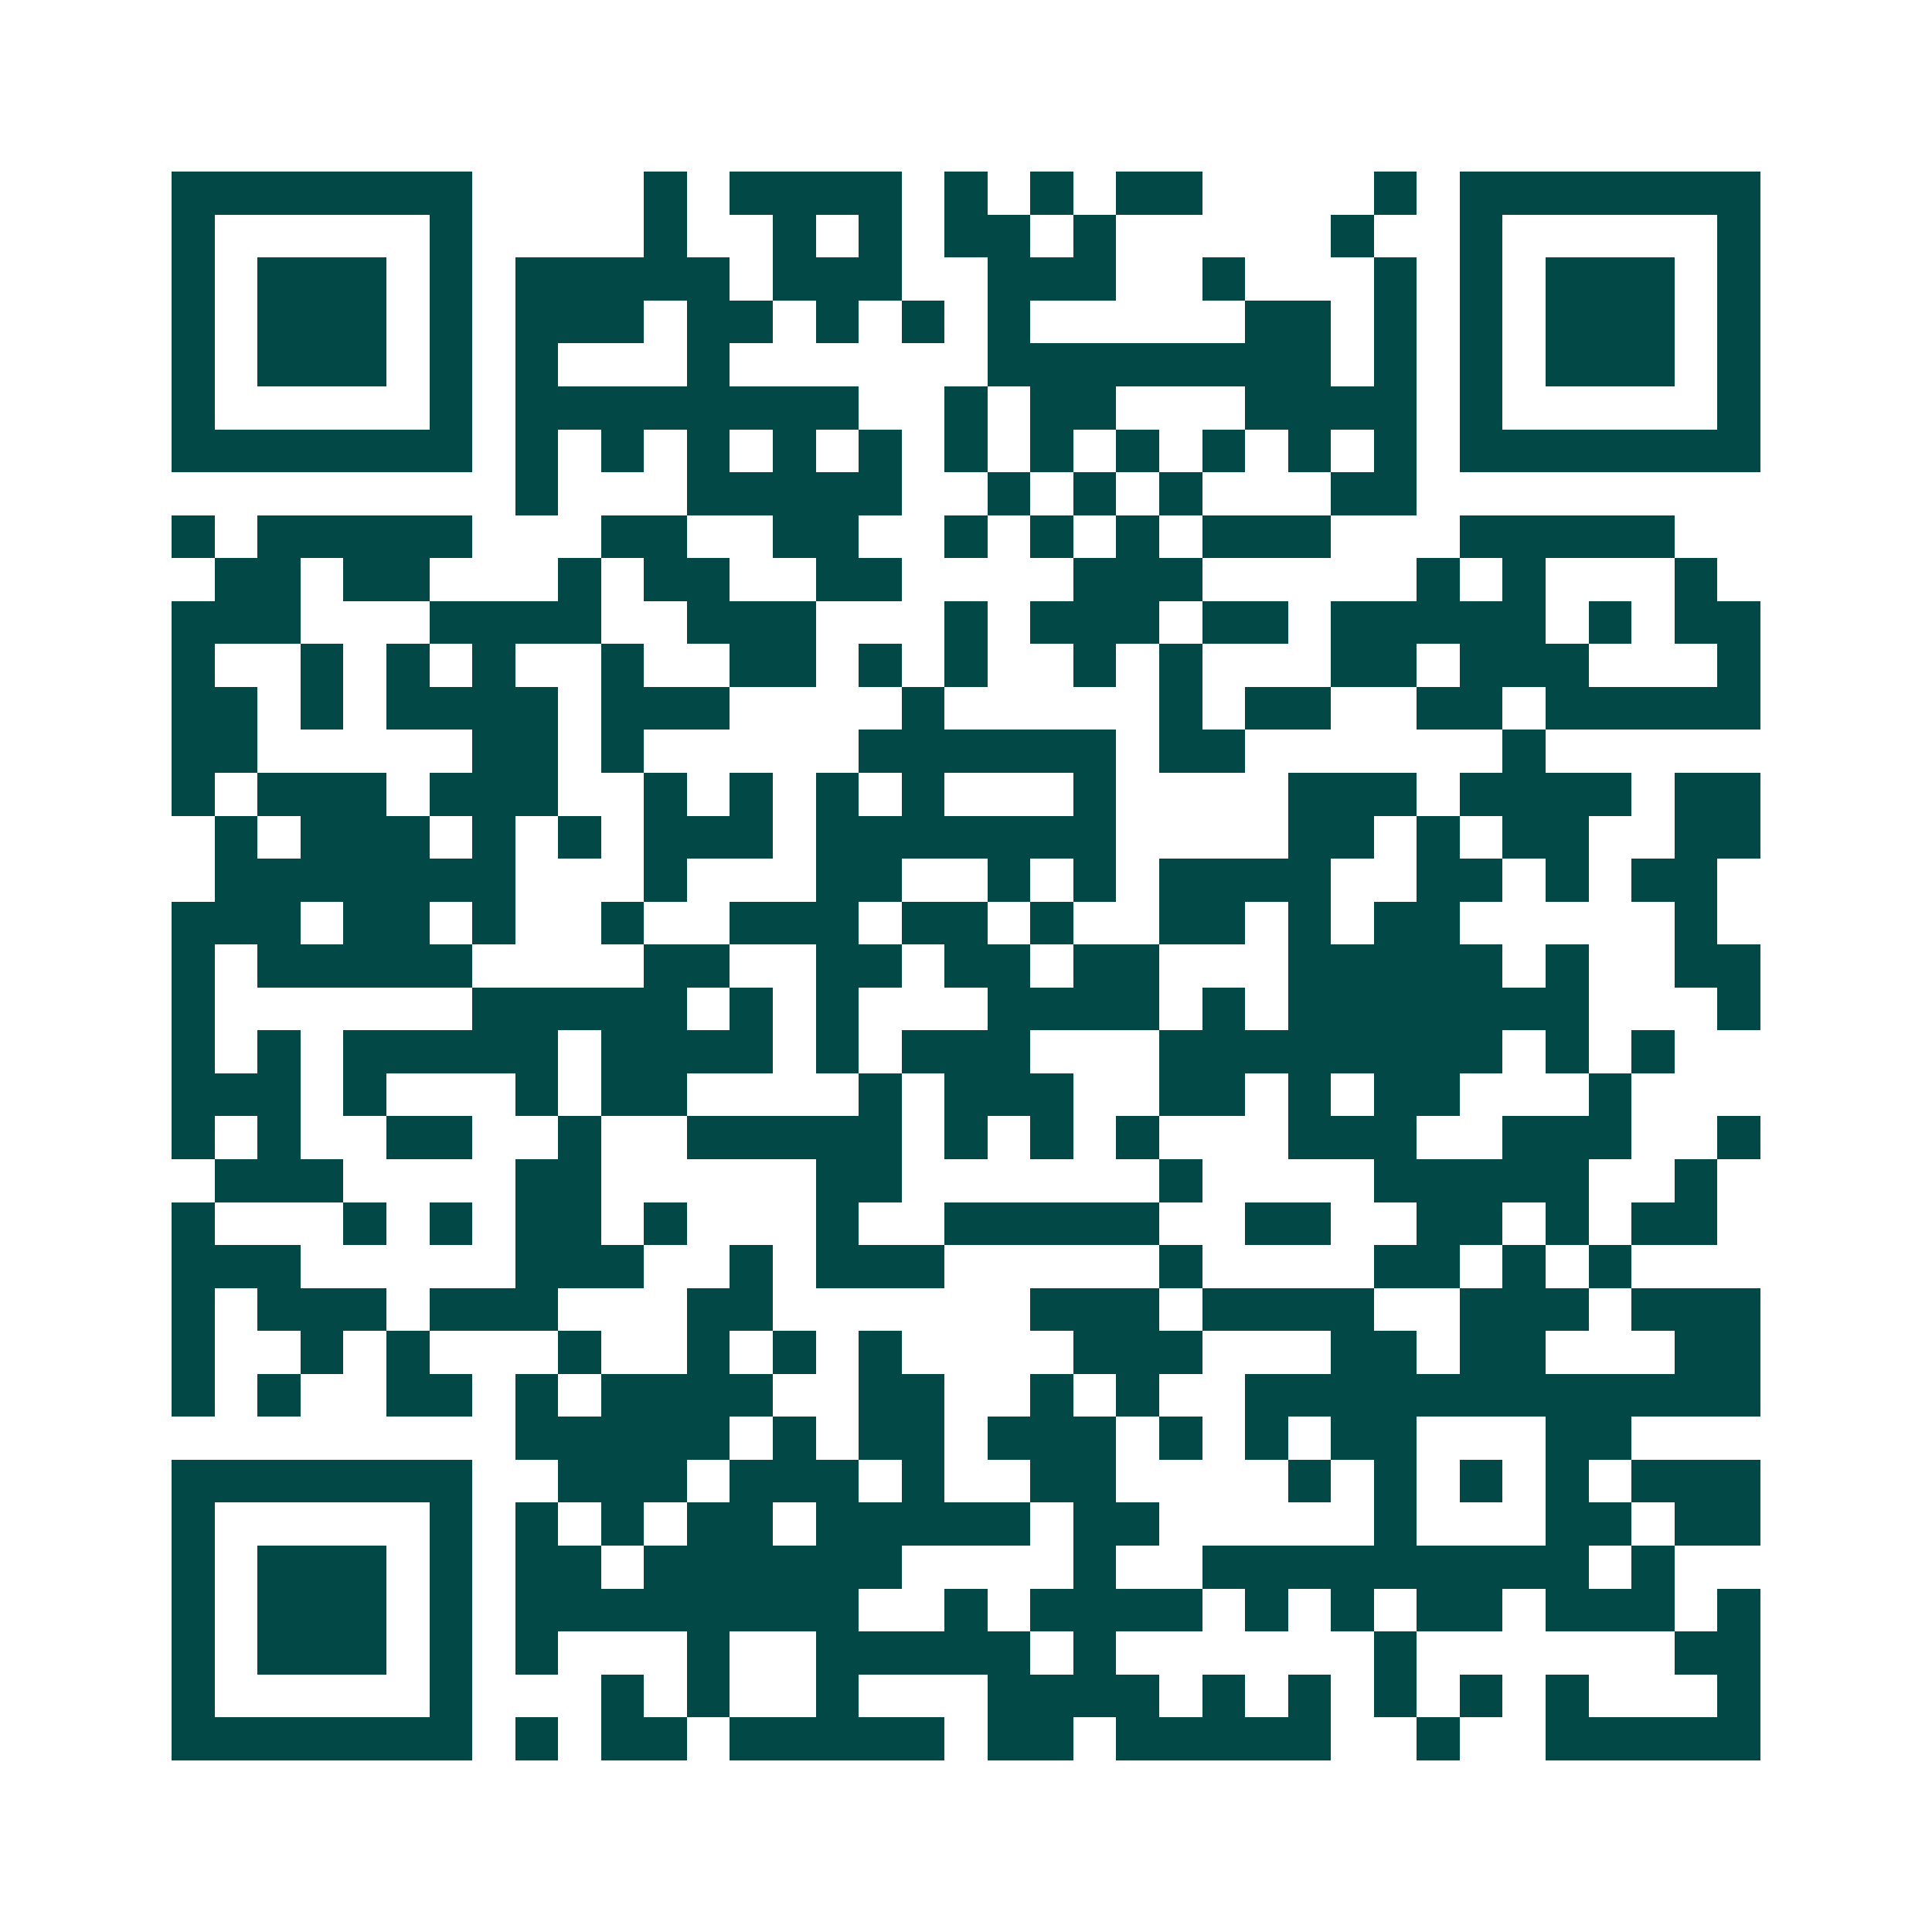 <svg xmlns="http://www.w3.org/2000/svg" width="200" height="200" viewBox="0 0 45 45" shape-rendering="crispEdges"><path fill="#ffffff" d="M0 0h45v45H0z"/><path stroke="#014847" d="M4 4.5h7m4 0h1m1 0h4m1 0h1m1 0h1m1 0h2m4 0h1m1 0h7M4 5.5h1m5 0h1m4 0h1m2 0h1m1 0h1m1 0h2m1 0h1m5 0h1m2 0h1m5 0h1M4 6.5h1m1 0h3m1 0h1m1 0h5m1 0h3m2 0h3m2 0h1m3 0h1m1 0h1m1 0h3m1 0h1M4 7.5h1m1 0h3m1 0h1m1 0h3m1 0h2m1 0h1m1 0h1m1 0h1m5 0h2m1 0h1m1 0h1m1 0h3m1 0h1M4 8.5h1m1 0h3m1 0h1m1 0h1m3 0h1m6 0h8m1 0h1m1 0h1m1 0h3m1 0h1M4 9.5h1m5 0h1m1 0h8m2 0h1m1 0h2m3 0h4m1 0h1m5 0h1M4 10.5h7m1 0h1m1 0h1m1 0h1m1 0h1m1 0h1m1 0h1m1 0h1m1 0h1m1 0h1m1 0h1m1 0h1m1 0h7M12 11.5h1m3 0h5m2 0h1m1 0h1m1 0h1m3 0h2M4 12.5h1m1 0h5m3 0h2m2 0h2m2 0h1m1 0h1m1 0h1m1 0h3m3 0h5M5 13.5h2m1 0h2m3 0h1m1 0h2m2 0h2m4 0h3m5 0h1m1 0h1m3 0h1M4 14.5h3m3 0h4m2 0h3m3 0h1m1 0h3m1 0h2m1 0h5m1 0h1m1 0h2M4 15.5h1m2 0h1m1 0h1m1 0h1m2 0h1m2 0h2m1 0h1m1 0h1m2 0h1m1 0h1m3 0h2m1 0h3m3 0h1M4 16.5h2m1 0h1m1 0h4m1 0h3m4 0h1m5 0h1m1 0h2m2 0h2m1 0h5M4 17.5h2m5 0h2m1 0h1m5 0h6m1 0h2m6 0h1M4 18.5h1m1 0h3m1 0h3m2 0h1m1 0h1m1 0h1m1 0h1m3 0h1m4 0h3m1 0h4m1 0h2M5 19.5h1m1 0h3m1 0h1m1 0h1m1 0h3m1 0h7m4 0h2m1 0h1m1 0h2m2 0h2M5 20.5h7m3 0h1m3 0h2m2 0h1m1 0h1m1 0h4m2 0h2m1 0h1m1 0h2M4 21.5h3m1 0h2m1 0h1m2 0h1m2 0h3m1 0h2m1 0h1m2 0h2m1 0h1m1 0h2m5 0h1M4 22.5h1m1 0h5m4 0h2m2 0h2m1 0h2m1 0h2m3 0h5m1 0h1m2 0h2M4 23.5h1m6 0h5m1 0h1m1 0h1m3 0h4m1 0h1m1 0h7m3 0h1M4 24.5h1m1 0h1m1 0h5m1 0h4m1 0h1m1 0h3m3 0h8m1 0h1m1 0h1M4 25.5h3m1 0h1m3 0h1m1 0h2m4 0h1m1 0h3m2 0h2m1 0h1m1 0h2m3 0h1M4 26.5h1m1 0h1m2 0h2m2 0h1m2 0h5m1 0h1m1 0h1m1 0h1m3 0h3m2 0h3m2 0h1M5 27.5h3m4 0h2m5 0h2m6 0h1m4 0h5m2 0h1M4 28.5h1m3 0h1m1 0h1m1 0h2m1 0h1m3 0h1m2 0h5m2 0h2m2 0h2m1 0h1m1 0h2M4 29.5h3m5 0h3m2 0h1m1 0h3m5 0h1m4 0h2m1 0h1m1 0h1M4 30.5h1m1 0h3m1 0h3m3 0h2m6 0h3m1 0h4m2 0h3m1 0h3M4 31.5h1m2 0h1m1 0h1m3 0h1m2 0h1m1 0h1m1 0h1m4 0h3m3 0h2m1 0h2m3 0h2M4 32.5h1m1 0h1m2 0h2m1 0h1m1 0h4m2 0h2m2 0h1m1 0h1m2 0h12M12 33.5h5m1 0h1m1 0h2m1 0h3m1 0h1m1 0h1m1 0h2m3 0h2M4 34.5h7m2 0h3m1 0h3m1 0h1m2 0h2m4 0h1m1 0h1m1 0h1m1 0h1m1 0h3M4 35.5h1m5 0h1m1 0h1m1 0h1m1 0h2m1 0h5m1 0h2m5 0h1m3 0h2m1 0h2M4 36.5h1m1 0h3m1 0h1m1 0h2m1 0h6m4 0h1m2 0h9m1 0h1M4 37.5h1m1 0h3m1 0h1m1 0h8m2 0h1m1 0h4m1 0h1m1 0h1m1 0h2m1 0h3m1 0h1M4 38.5h1m1 0h3m1 0h1m1 0h1m3 0h1m2 0h5m1 0h1m6 0h1m6 0h2M4 39.5h1m5 0h1m3 0h1m1 0h1m2 0h1m3 0h4m1 0h1m1 0h1m1 0h1m1 0h1m1 0h1m3 0h1M4 40.5h7m1 0h1m1 0h2m1 0h5m1 0h2m1 0h5m2 0h1m2 0h5"/></svg>
